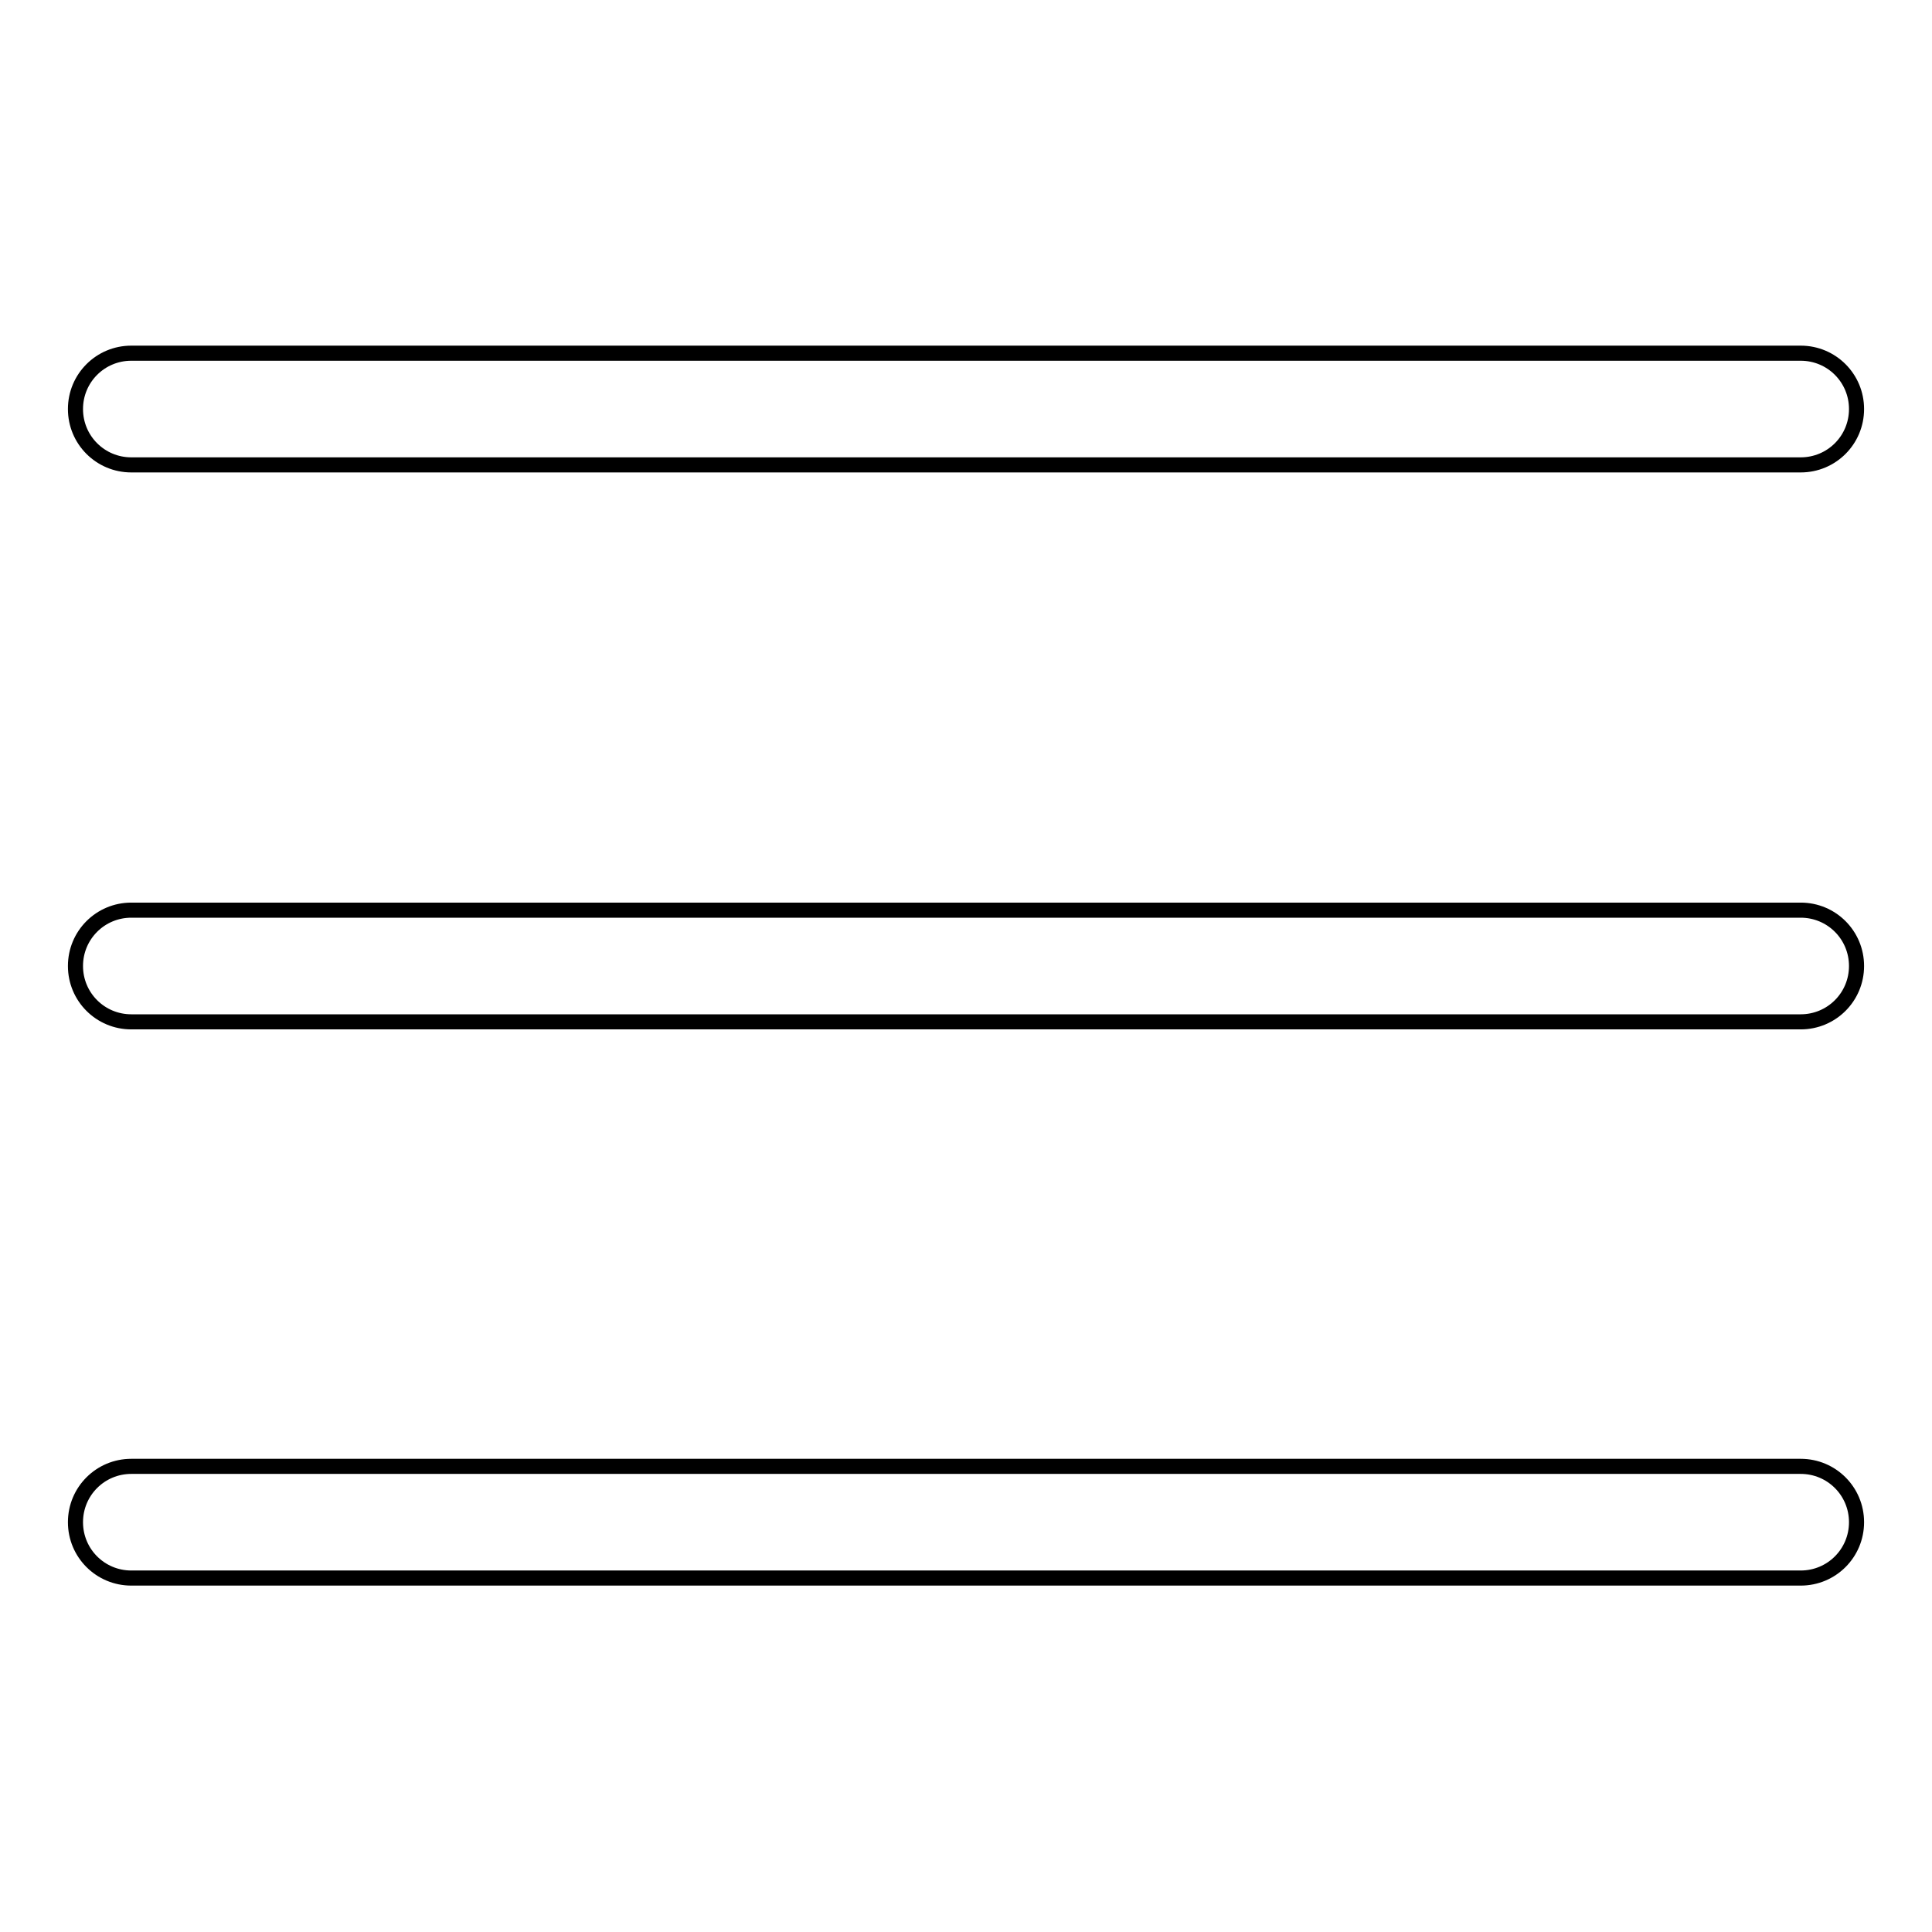 <?xml version="1.0" encoding="utf-8"?>
<!-- Svg Vector Icons : http://www.onlinewebfonts.com/icon -->
<!DOCTYPE svg PUBLIC "-//W3C//DTD SVG 1.1//EN" "http://www.w3.org/Graphics/SVG/1.1/DTD/svg11.dtd">
<svg version="1.1" xmlns="http://www.w3.org/2000/svg" xmlns:xlink="http://www.w3.org/1999/xlink" x="0px" y="0px" viewBox="0 0 256 256" enable-background="new 0 0 256 256" xml:space="preserve">
<g> <path stroke-width="2" fill-opacity="0" stroke="#000000"  d="M17.4,61.6c-4.1,0-7.4-3.3-7.4-7.4c0-4.1,3.3-7.4,7.4-7.4h221.2c4.1,0,7.4,3.3,7.4,7.4 c0,4.1-3.3,7.4-7.4,7.4H17.4L17.4,61.6z M17.4,135.4c-4.1,0-7.4-3.3-7.4-7.4c0-4.1,3.3-7.4,7.4-7.4h221.2c4.1,0,7.4,3.3,7.4,7.4 c0,4.1-3.3,7.4-7.4,7.4H17.4L17.4,135.4z M17.4,209.1c-4.1,0-7.4-3.3-7.4-7.4c0-4.1,3.3-7.4,7.4-7.4h221.2c4.1,0,7.4,3.3,7.4,7.4 c0,4.1-3.3,7.4-7.4,7.4H17.4L17.4,209.1z"/></g>
</svg>